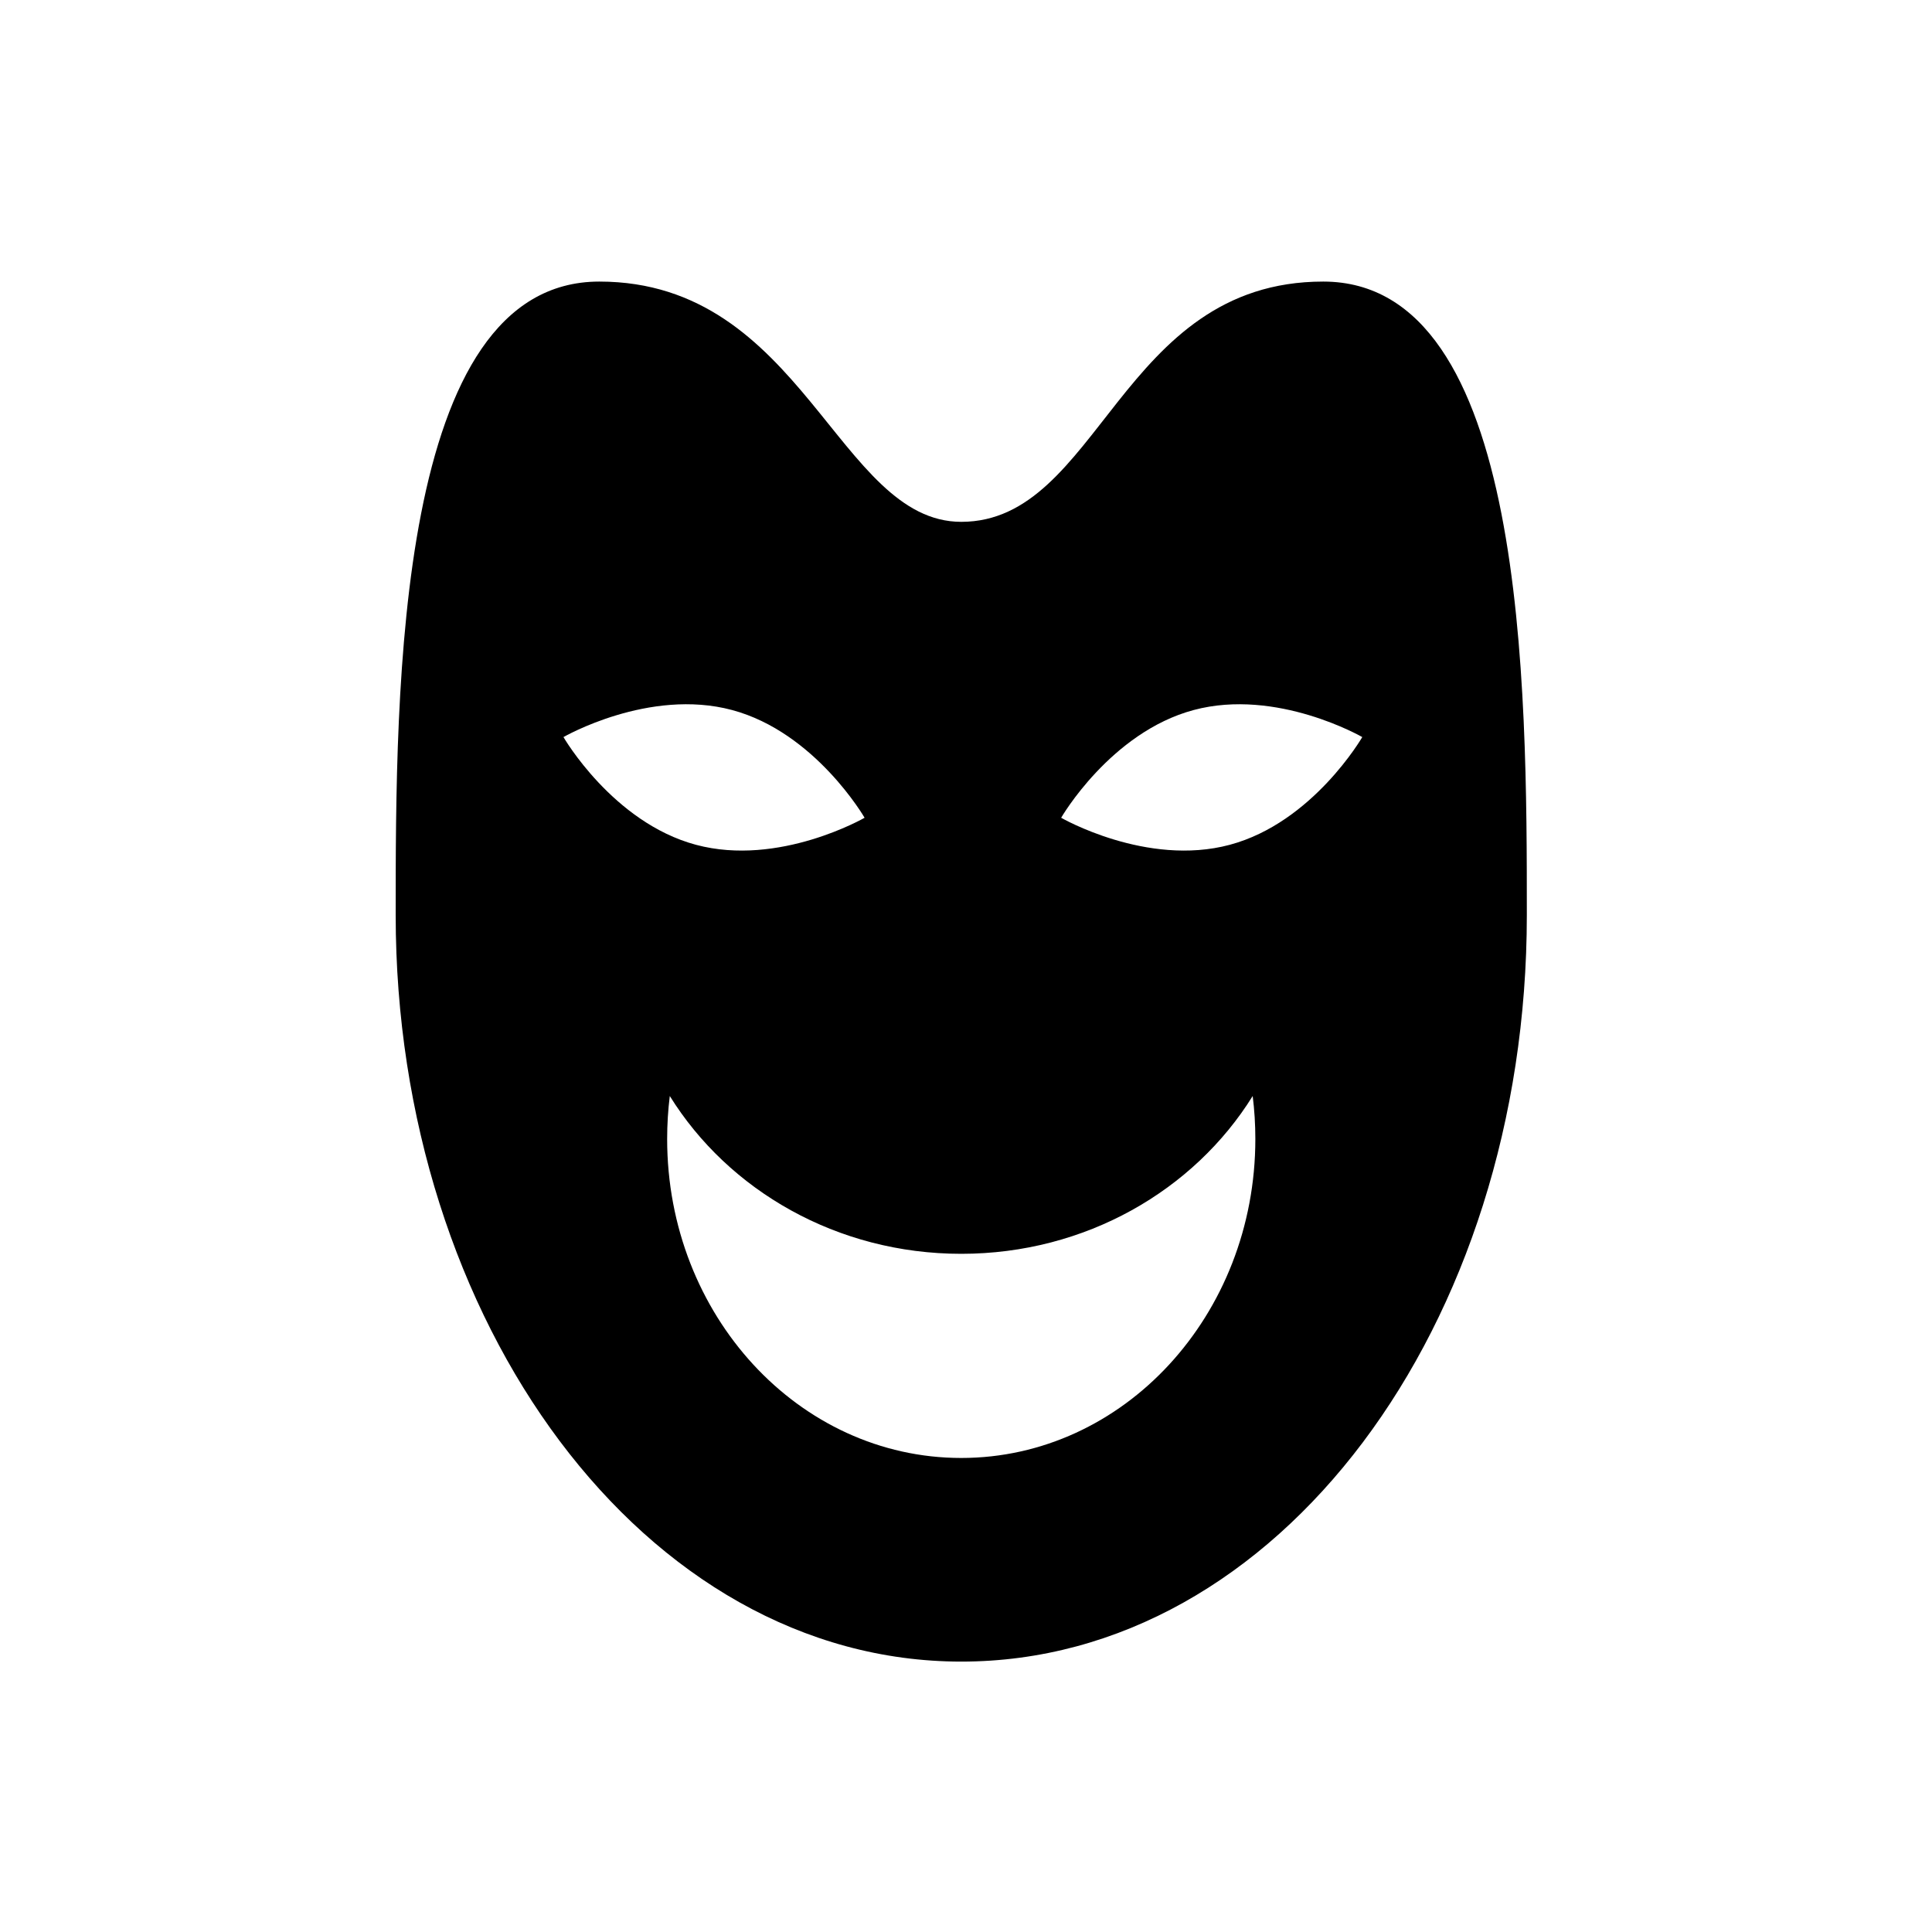 <?xml version="1.0" encoding="UTF-8"?>
<!-- Uploaded to: SVG Repo, www.svgrepo.com, Generator: SVG Repo Mixer Tools -->
<svg fill="#000000" width="800px" height="800px" version="1.1" viewBox="144 144 512 512" xmlns="http://www.w3.org/2000/svg">
 <path d="m398.74 584.34c-83.934 0-149.88-89.93-149.88-197.85 0-59.953 0-167.87 53.957-167.87 53.961 0 63.27 63.672 95.926 63.672 36.727 0 41.969-63.672 95.926-63.672 53.957 0 53.957 107.91 53.957 167.87 0 108.87-65.949 197.85-149.88 197.85zm71.164-216.46c-22.039 5.906-44.688-7.164-44.688-7.164s13.078-22.645 35.117-28.551c22.035-5.906 44.684 7.168 44.684 7.168s-13.078 22.645-35.113 28.547zm6.074 66.574c-15.539 25.02-44.312 41.82-77.238 41.82s-61.699-16.801-77.238-41.82c-0.461 3.723-0.699 7.523-0.699 11.387 0 46.688 34.895 84.535 77.938 84.535 43.047 0 77.941-37.848 77.941-84.535 0-3.863-0.238-7.664-0.703-11.387zm-147.54-66.574c22.035 5.906 44.688-7.164 44.688-7.164s-13.082-22.645-35.117-28.551-44.684 7.168-44.684 7.168 13.078 22.645 35.113 28.547z" fill-rule="evenodd"/>
</svg>